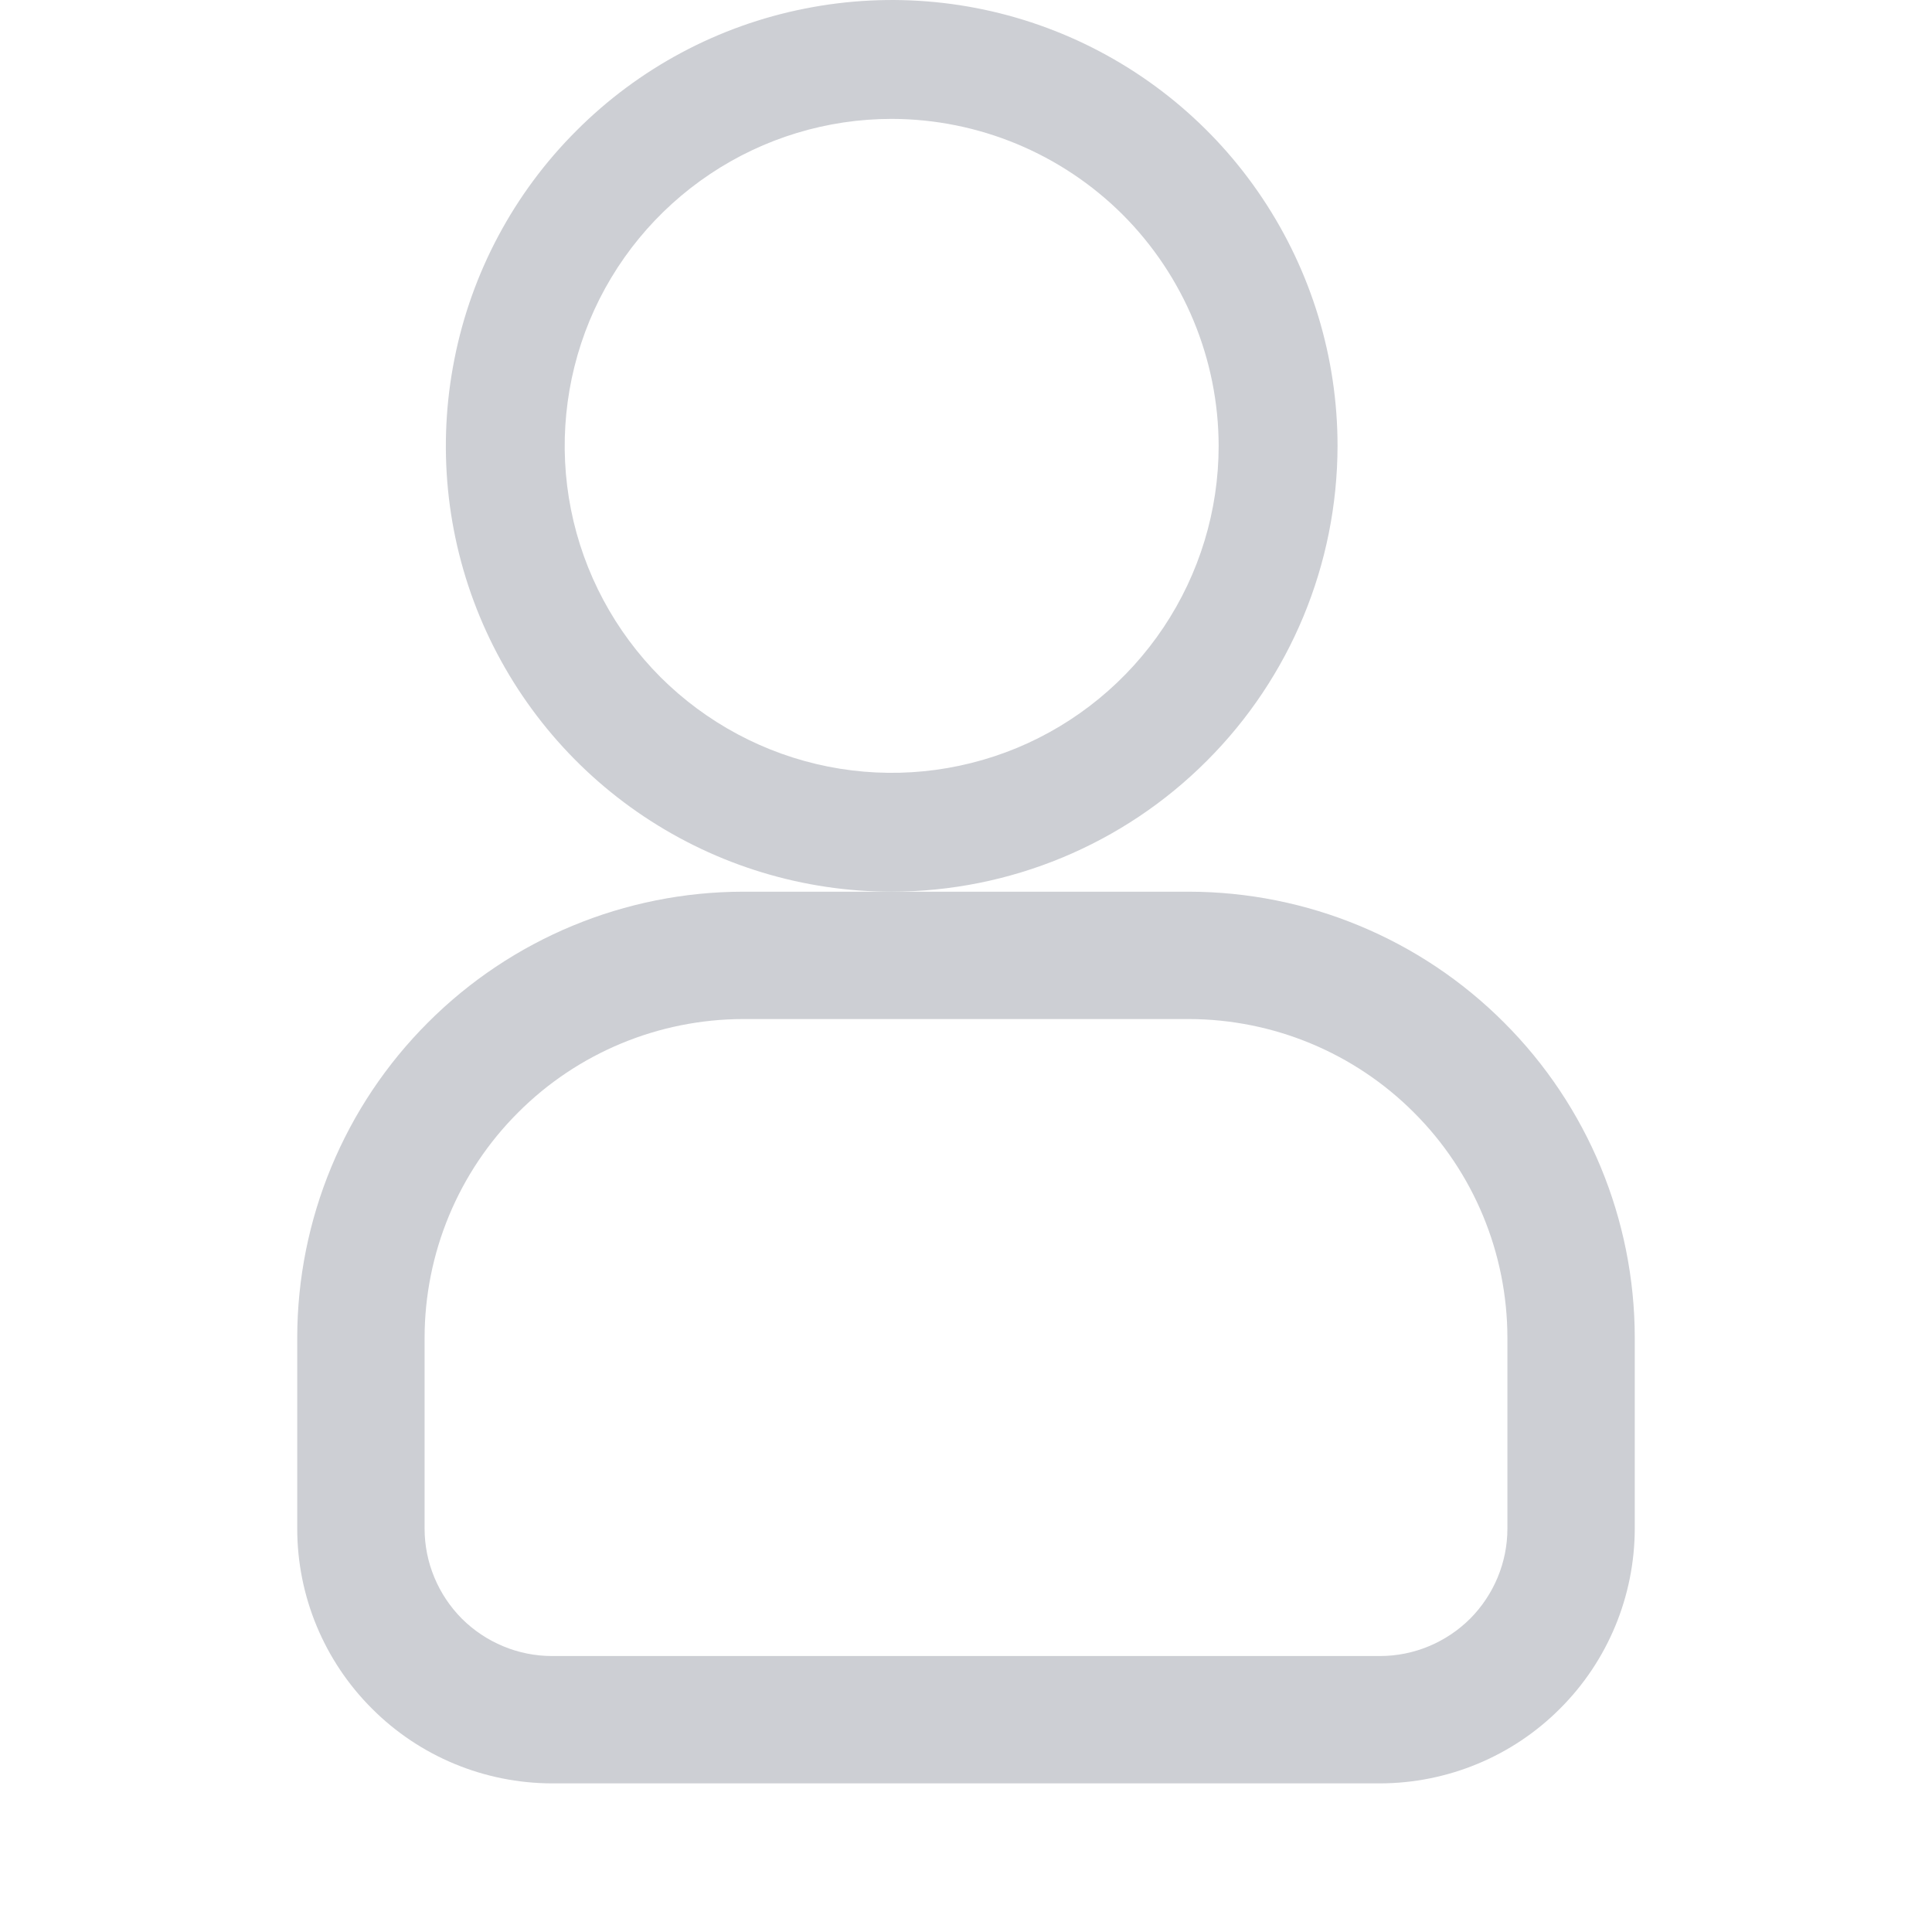 <?xml version="1.0" encoding="UTF-8"?> <svg xmlns="http://www.w3.org/2000/svg" width="13" height="13" viewBox="0 0 13 13" fill="none"><path d="M6 6C5.407 6 4.827 5.824 4.333 5.494C3.84 5.165 3.455 4.696 3.228 4.148C3.001 3.6 2.942 2.997 3.058 2.415C3.173 1.833 3.459 1.298 3.879 0.879C4.298 0.459 4.833 0.173 5.415 0.058C5.997 -0.058 6.6 0.001 7.148 0.228C7.696 0.455 8.165 0.84 8.494 1.333C8.824 1.827 9 2.407 9 3C8.999 3.795 8.683 4.558 8.12 5.12C7.558 5.683 6.795 5.999 6 6ZM6 0.8C5.565 0.8 5.14 0.929 4.778 1.171C4.416 1.413 4.134 1.756 3.967 2.158C3.801 2.56 3.757 3.002 3.842 3.429C3.927 3.856 4.137 4.248 4.444 4.556C4.752 4.863 5.144 5.073 5.571 5.158C5.998 5.243 6.44 5.199 6.842 5.033C7.244 4.866 7.587 4.584 7.829 4.222C8.071 3.86 8.2 3.435 8.2 3C8.199 2.417 7.967 1.858 7.555 1.445C7.142 1.033 6.583 0.801 6 0.8Z" fill="#CDCFD4"></path><path d="M9.286 12H3.714C3.26 11.999 2.824 11.819 2.503 11.497C2.181 11.176 2 10.74 2 10.286V9C2.001 8.205 2.317 7.442 2.88 6.88C3.442 6.317 4.205 6.001 5 6H8C8.795 6.001 9.558 6.317 10.12 6.88C10.683 7.442 10.999 8.205 11 9V10.286C10.999 10.74 10.819 11.176 10.497 11.497C10.176 11.819 9.74 11.999 9.286 12ZM5 6.857C4.432 6.858 3.887 7.084 3.486 7.486C3.084 7.887 2.858 8.432 2.857 9V10.286C2.857 10.513 2.948 10.731 3.108 10.892C3.269 11.052 3.487 11.143 3.714 11.143H9.286C9.513 11.143 9.731 11.052 9.892 10.892C10.052 10.731 10.143 10.513 10.143 10.286V9C10.142 8.432 9.916 7.887 9.514 7.486C9.113 7.084 8.568 6.858 8 6.857H5Z" fill="#CDCFD4"></path></svg> 